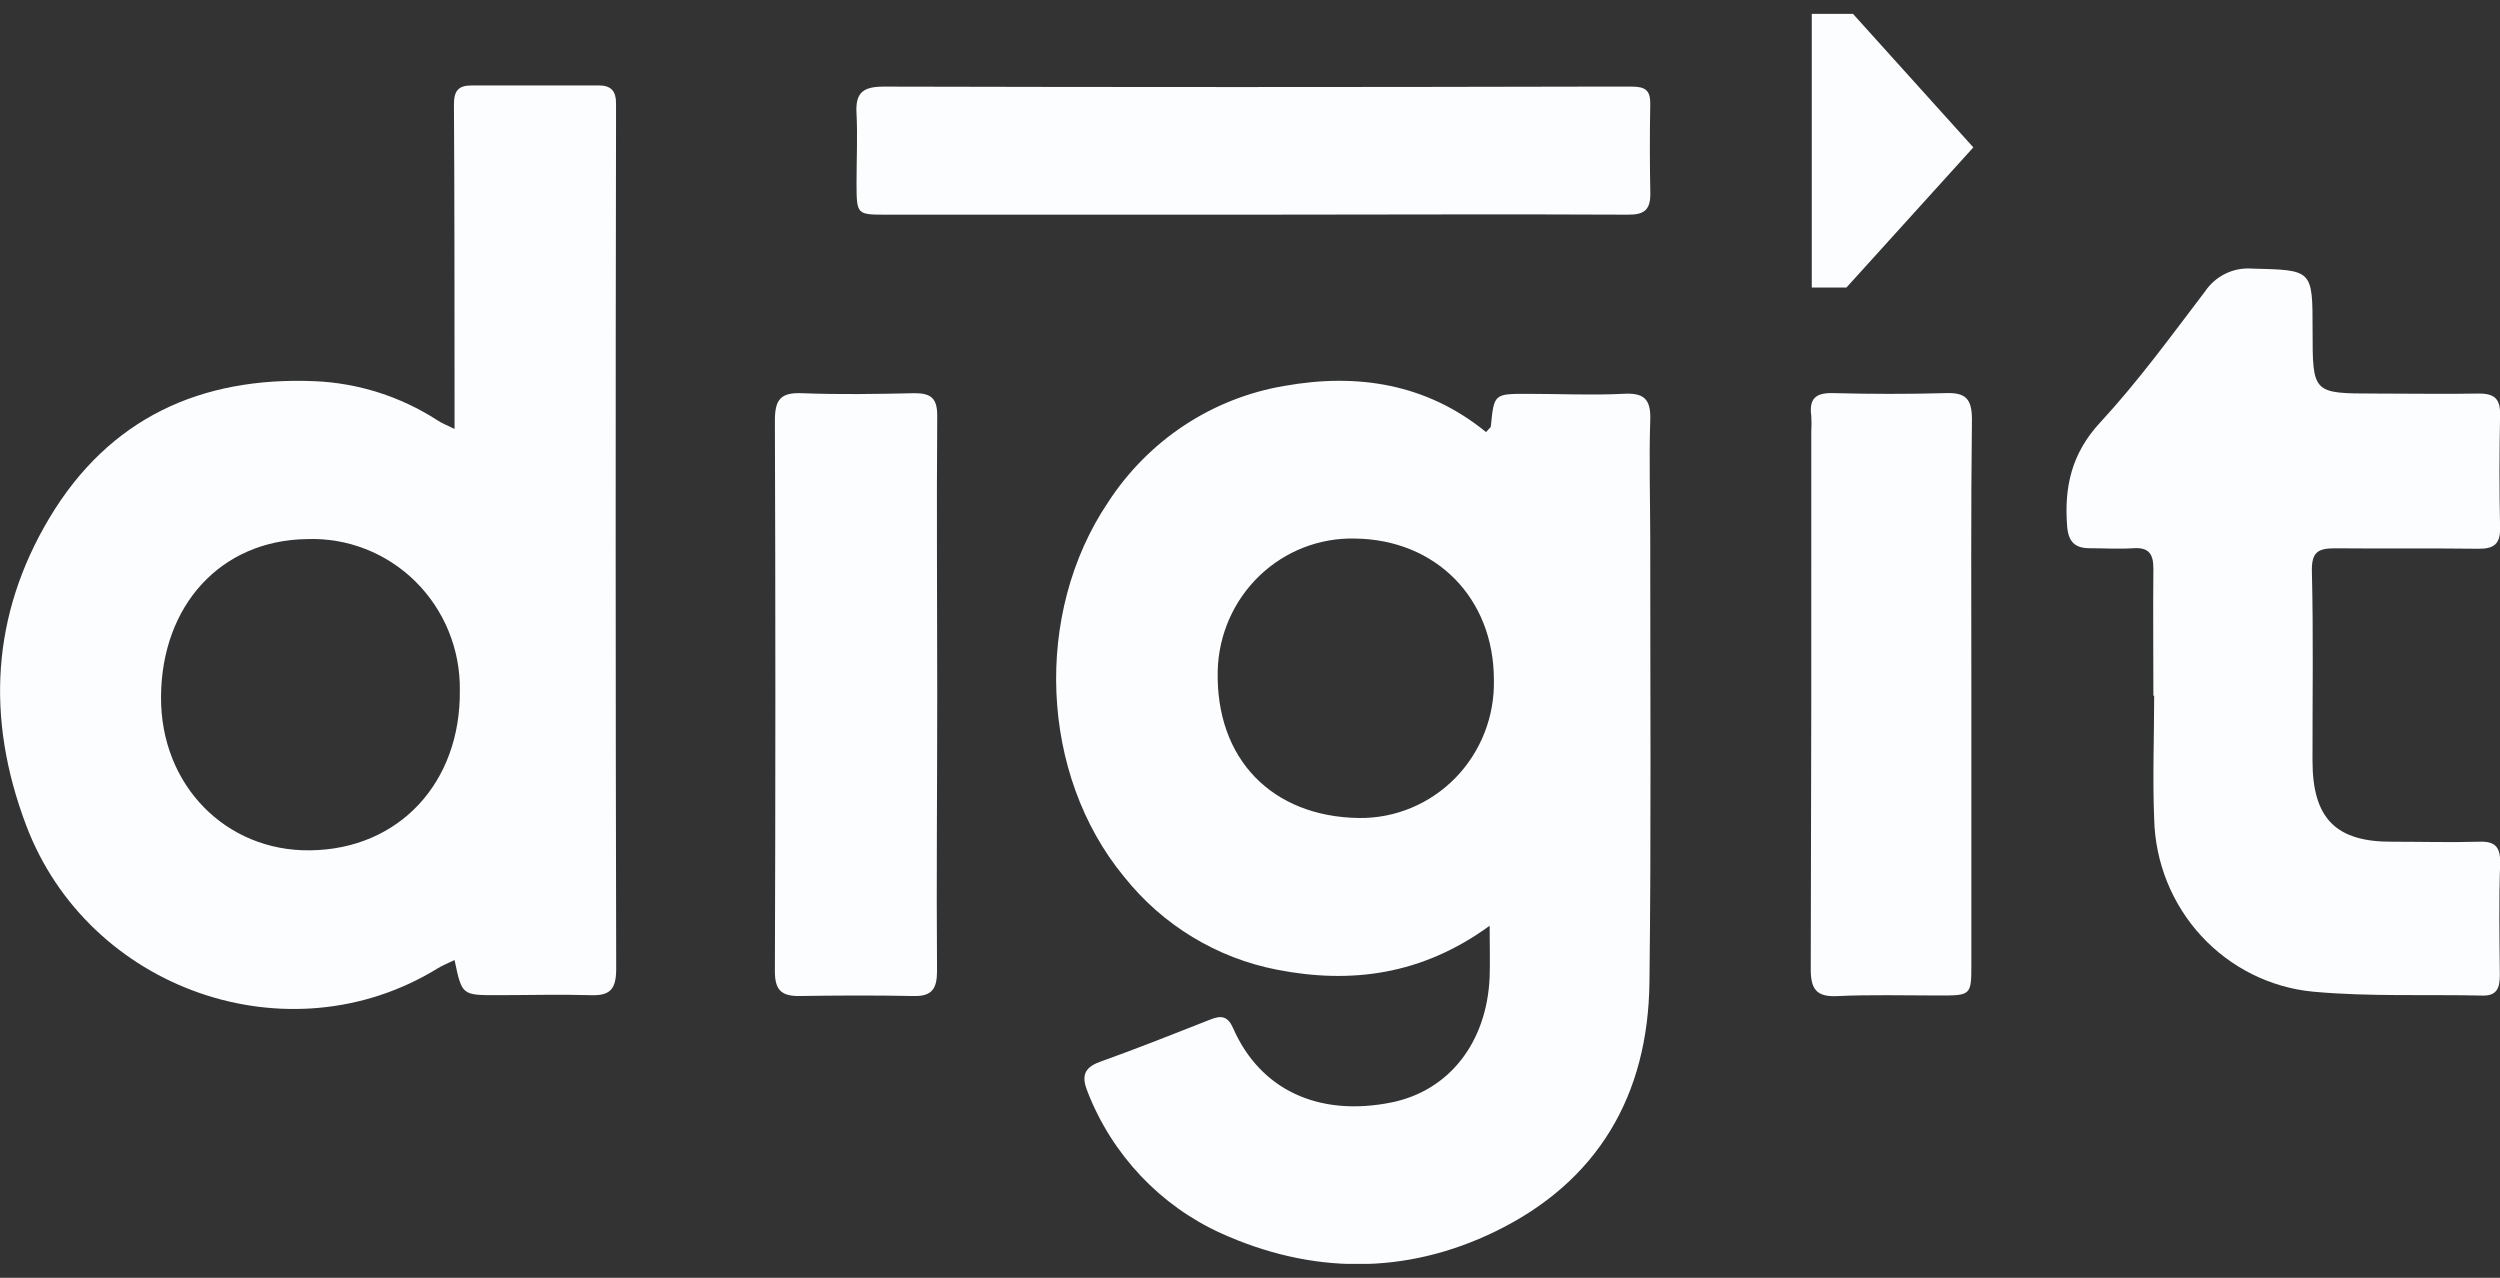 <svg width="90" height="46" viewBox="0 0 90 46" fill="none" xmlns="http://www.w3.org/2000/svg">
<rect x="0" y="0" width="90" height="46" fill="#333333" stroke="none"/>
<g clip-path="url(#clip0_3816_29204)">
<path d="M59.409 19.47C59.409 18.022 59.362 16.571 59.409 15.126C59.44 14.339 59.156 14.133 58.422 14.178C57.278 14.234 56.132 14.178 54.986 14.178C53.786 14.178 53.786 14.178 53.671 15.344C53.671 15.388 53.608 15.423 53.499 15.556C51.353 13.804 48.848 13.425 46.237 13.893C44.95 14.11 43.721 14.595 42.628 15.317C41.535 16.04 40.602 16.983 39.887 18.088C37.197 22.088 37.435 27.89 40.468 31.564C41.852 33.304 43.803 34.489 45.971 34.909C48.636 35.43 51.188 35.101 53.627 33.328C53.627 34.09 53.646 34.637 53.627 35.181C53.524 37.542 52.159 39.272 50.088 39.689C47.471 40.214 45.365 39.237 44.391 37.011C44.203 36.587 43.972 36.546 43.594 36.695C42.264 37.217 40.936 37.748 39.593 38.228C38.987 38.447 38.94 38.785 39.159 39.319C40.043 41.577 41.762 43.398 43.95 44.394C47.208 45.87 50.594 45.911 53.843 44.327C57.506 42.541 59.337 39.449 59.38 35.351C59.446 30.049 59.406 24.753 59.409 19.47ZM48.923 29.448C45.8 29.404 43.754 27.33 43.838 24.13C43.875 22.839 44.416 21.614 45.343 20.725C46.269 19.837 47.506 19.356 48.782 19.388C51.687 19.423 53.78 21.525 53.78 24.475C53.795 25.127 53.68 25.776 53.441 26.383C53.203 26.989 52.847 27.541 52.394 28.005C51.941 28.469 51.4 28.836 50.803 29.084C50.207 29.332 49.568 29.456 48.923 29.448Z" fill="#FBFDFF"/>
<path d="M22.177 4.579C22.177 4.291 22.177 4 22.177 3.709C22.177 3.305 22.017 3.077 21.571 3.077C20.037 3.077 18.503 3.077 16.967 3.077C16.504 3.077 16.342 3.27 16.342 3.754C16.364 7.307 16.361 10.861 16.364 14.415V15.442C16.086 15.306 15.902 15.237 15.739 15.126C14.419 14.274 12.899 13.79 11.335 13.723C7.24 13.552 3.935 15.044 1.78 18.645C-0.313 22.148 -0.509 25.87 0.937 29.698C3.173 35.639 10.398 38.162 15.761 34.858C15.945 34.744 16.148 34.669 16.364 34.561C16.629 35.826 16.629 35.826 17.891 35.826C19.009 35.826 20.128 35.794 21.246 35.826C21.952 35.854 22.183 35.63 22.183 34.877C22.16 24.789 22.158 14.69 22.177 4.579ZM11.166 30.612C8.149 30.653 5.772 28.285 5.797 25.07C5.822 21.785 7.952 19.448 11.054 19.407C11.772 19.381 12.489 19.503 13.159 19.765C13.83 20.027 14.441 20.425 14.955 20.933C15.469 21.442 15.876 22.051 16.151 22.723C16.426 23.396 16.563 24.118 16.554 24.845C16.592 28.174 14.368 30.574 11.166 30.612Z" fill="#FBFDFF"/>
<path d="M89.994 35.092C89.994 35.554 89.9 35.854 89.369 35.841C87.342 35.794 85.309 35.886 83.288 35.702C81.743 35.558 80.305 34.843 79.246 33.694C78.189 32.546 77.585 31.044 77.55 29.474C77.49 28 77.55 26.521 77.55 25.047H77.522C77.522 23.517 77.506 21.99 77.522 20.463C77.522 19.91 77.331 19.701 76.794 19.736C76.257 19.771 75.754 19.736 75.232 19.736C74.711 19.736 74.464 19.521 74.417 18.949C74.308 17.526 74.576 16.324 75.604 15.211C76.969 13.738 78.159 12.097 79.38 10.494C79.565 10.219 79.818 9.998 80.114 9.853C80.41 9.708 80.739 9.645 81.067 9.669C83.253 9.726 83.253 9.688 83.253 11.882C83.253 14.165 83.253 14.165 85.496 14.168C86.745 14.168 87.995 14.19 89.244 14.168C89.828 14.168 90.016 14.38 90.003 14.955C89.975 16.299 89.972 17.643 90.003 18.987C90.019 19.59 89.775 19.761 89.219 19.755C87.501 19.733 85.783 19.755 84.065 19.739C83.441 19.739 83.21 19.875 83.228 20.586C83.284 22.85 83.247 25.117 83.25 27.384C83.25 29.471 84.094 30.315 86.13 30.302C87.173 30.302 88.213 30.331 89.254 30.302C89.85 30.277 90.019 30.52 90.006 31.086C89.956 32.405 89.981 33.748 89.994 35.092Z" fill="#FBFDFF"/>
<path d="M59.412 6.982C59.412 7.573 59.174 7.731 58.606 7.728C54.133 7.706 49.66 7.728 45.175 7.728C40.752 7.728 36.331 7.728 31.913 7.728C30.844 7.728 30.841 7.728 30.835 6.618C30.835 5.774 30.876 4.93 30.835 4.089C30.785 3.308 31.097 3.118 31.828 3.118C40.305 3.139 48.784 3.139 57.263 3.118C57.756 3.118 58.25 3.118 58.743 3.118C59.237 3.118 59.418 3.257 59.409 3.751C59.39 4.825 59.391 5.903 59.412 6.982Z" fill="#FBFDFF"/>
<path d="M33.733 34.962C33.733 35.595 33.546 35.873 32.893 35.857C31.516 35.829 30.135 35.835 28.758 35.857C28.133 35.857 27.896 35.642 27.896 34.972C27.919 28.358 27.919 21.746 27.896 15.136C27.896 14.37 28.114 14.127 28.867 14.155C30.22 14.209 31.575 14.184 32.928 14.155C33.527 14.155 33.746 14.348 33.74 14.981C33.715 18.326 33.74 21.671 33.74 25.016C33.74 28.361 33.709 31.649 33.733 34.962Z" fill="#FBFDFF"/>
<path d="M70.969 24.962V34.684C70.969 35.835 70.969 35.838 69.794 35.838C68.57 35.838 67.345 35.803 66.124 35.86C65.374 35.895 65.187 35.585 65.187 34.89C65.206 28.433 65.212 21.98 65.206 15.528C65.218 15.343 65.218 15.159 65.206 14.974C65.121 14.342 65.371 14.136 65.993 14.152C67.345 14.187 68.701 14.19 70.053 14.152C70.762 14.127 70.99 14.358 70.99 15.101C70.95 18.376 70.969 21.683 70.969 24.962Z" fill="#FBFDFF"/>
<path d="M70.822 5.423C69.441 6.953 68.154 8.426 66.799 9.849C66.549 10.111 66.021 10.165 65.618 10.165C65.534 10.165 65.362 9.567 65.359 9.248C65.338 6.647 65.338 4.045 65.359 1.442C65.359 1.173 65.518 0.715 65.671 0.68C65.841 0.637 66.019 0.631 66.192 0.662C66.364 0.693 66.529 0.761 66.674 0.86C68.073 2.321 69.41 3.848 70.822 5.423Z" fill="#FBFDFF"/>
<path d="M65.224 0.5H66.708L71.04 5.306L66.471 10.352H65.224V0.5Z" fill="#FBFDFF"/>
</g>
<defs>
<clipPath id="clip0_3816_29204">
<rect width="90" height="45" fill="white" transform="translate(0 0.5)"/>
</clipPath>
</defs>
</svg>

